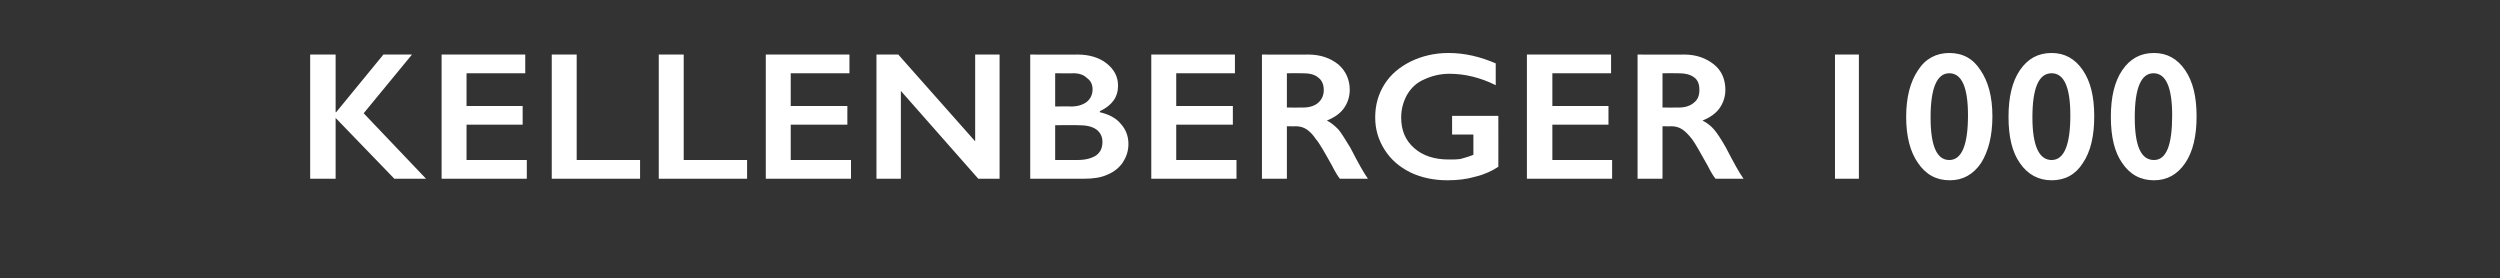 <?xml version="1.0" standalone="no"?><!DOCTYPE svg PUBLIC "-//W3C//DTD SVG 1.1//EN" "http://www.w3.org/Graphics/SVG/1.1/DTD/svg11.dtd"><svg xmlns="http://www.w3.org/2000/svg" version="1.1" width="481.2px" height="53.6px" viewBox="0 -9 481.2 53.6" style="top:-9px"><rect x="0" y="-9" width="481.2" height="53.6" fill="#333333" stroke="none"/><desc>KELLENBERGER 1000</desc><defs/><g id="Polygon91711"><path d="m64.6 1.5l0 11.1l.1 0l9.1-11.1l5.5 0l-9.3 11.3l12 12.6l-6.1 0l-11.3-11.7l0 11.7l-4.9 0l0-23.9l4.9 0zm36.5 0l0 3.6l-11.3 0l0 6.3l10.8 0l0 3.6l-10.8 0l0 6.8l11.6 0l0 3.6l-16.4 0l0-23.9l16.1 0zm9.9 0l0 20.3l12.2 0l0 3.6l-17 0l0-23.9l4.8 0zm20.6 0l0 20.3l12.2 0l0 3.6l-17 0l0-23.9l4.8 0zm31.9 0l0 3.6l-11.3 0l0 6.3l10.9 0l0 3.6l-10.9 0l0 6.8l11.6 0l0 3.6l-16.4 0l0-23.9l16.1 0zm9.4 0l14.8 16.7l0-16.7l4.7 0l0 23.9l-4.1 0l-14.9-16.9l0 16.9l-4.7 0l0-23.9l4.2 0zm34.5 0c2.3 0 4.2.6 5.6 1.7c1.5 1.2 2.2 2.6 2.2 4.3c0 1.1-.3 2.1-.9 2.9c-.6.8-1.5 1.5-2.6 2c0 0 0 .2 0 .2c1.7.4 3.1 1.1 4 2.2c1 1.1 1.5 2.4 1.5 3.9c0 1.4-.4 2.5-1.1 3.6c-.7 1-1.7 1.8-2.9 2.3c-1.3.6-2.8.8-4.5.8c.03.01-10.4 0-10.4 0l0-23.9c0 0 9.13.04 9.1 0zm-1.3 10c1.3 0 2.3-.3 3.1-.9c.7-.6 1.1-1.4 1.1-2.4c0-1-.4-1.7-1.1-2.2c-.6-.6-1.5-.9-2.6-.9c-.03.04-3.5 0-3.5 0l0 6.4c0 0 3.04-.05 3 0zm1.2 10.3c1.6 0 2.8-.3 3.7-.9c.8-.6 1.2-1.4 1.2-2.6c0-1-.4-1.8-1.2-2.4c-.9-.6-2-.8-3.4-.8c.04-.04-4.5 0-4.5 0l0 6.7c0 0 4.17.01 4.2 0zm30.4-20.3l0 3.6l-11.3 0l0 6.3l10.9 0l0 3.6l-10.9 0l0 6.8l11.6 0l0 3.6l-16.4 0l0-23.9l16.1 0zm14.1 0c2.4 0 4.3.7 5.8 1.9c1.4 1.2 2.2 2.9 2.2 4.9c0 1.3-.4 2.5-1.1 3.5c-.7 1-1.8 1.8-3.3 2.4c.8.4 1.5 1 2.2 1.7c.6.7 1.3 1.9 2.3 3.5c1.5 2.9 2.6 4.9 3.4 6c0 0-5.4 0-5.4 0c-.4-.5-.9-1.3-1.5-2.5c-1.4-2.5-2.4-4.3-3.1-5.1c-.6-.9-1.2-1.5-1.8-1.9c-.6-.4-1.3-.6-2.1-.6c.03.03-1.7 0-1.7 0l0 10.1l-4.8 0l0-23.9c0 0 8.94.04 8.9 0zm-1 10.2c1.2 0 2.2-.3 2.9-.9c.7-.6 1.1-1.4 1.1-2.5c0-1.1-.4-1.9-1.1-2.4c-.7-.6-1.7-.8-3-.8c-.02-.02-3 0-3 0l0 6.6c0 0 3.05.02 3.1 0zm28-10.5c3.1 0 6.1.7 9.1 2c0 0 0 4.2 0 4.2c-3-1.5-6-2.2-8.9-2.2c-1.8 0-3.4.4-4.9 1.1c-1.4.6-2.5 1.6-3.3 3c-.7 1.3-1.1 2.7-1.1 4.3c0 2.5.8 4.4 2.5 5.9c1.7 1.5 3.9 2.2 6.7 2.2c.8 0 1.5 0 2.2-.1c.7-.2 1.5-.4 2.5-.8c0 .03 0-3.9 0-3.9l-4.1 0l0-3.6l8.9 0c0 0 .02 9.81 0 9.8c-1.2.8-2.7 1.5-4.4 1.9c-1.7.5-3.5.7-5.4.7c-2.6 0-5-.5-7.1-1.5c-2.2-1.1-3.8-2.5-5-4.4c-1.2-1.9-1.8-3.9-1.8-6.2c0-2.4.6-4.5 1.8-6.4c1.2-1.9 2.9-3.3 5.1-4.4c2.1-1 4.5-1.6 7.2-1.6zm31.3.3l0 3.6l-11.3 0l0 6.3l10.8 0l0 3.6l-10.8 0l0 6.8l11.5 0l0 3.6l-16.4 0l0-23.9l16.2 0zm14.1 0c2.3 0 4.2.7 5.7 1.9c1.5 1.2 2.2 2.9 2.2 4.9c0 1.3-.4 2.5-1.1 3.5c-.7 1-1.8 1.8-3.3 2.4c.8.4 1.6 1 2.2 1.7c.6.7 1.4 1.9 2.3 3.5c1.5 2.9 2.6 4.9 3.4 6c0 0-5.4 0-5.4 0c-.4-.5-.9-1.3-1.5-2.5c-1.4-2.5-2.4-4.3-3-5.1c-.7-.9-1.3-1.5-1.9-1.9c-.6-.4-1.3-.6-2.1-.6c.05.03-1.7 0-1.7 0l0 10.1l-4.8 0l0-23.9c0 0 8.96.04 9 0zm-1.1 10.2c1.2 0 2.2-.3 2.9-.9c.8-.6 1.1-1.4 1.1-2.5c0-1.1-.3-1.9-1-2.4c-.8-.6-1.8-.8-3.1-.8c0-.02-3 0-3 0l0 6.6c0 0 3.07.02 3.1 0zm34.7-10.2l0 23.9l-4.6 0l0-23.9l4.6 0zm17.4-.3c2.6 0 4.6 1.1 6 3.3c1.5 2.2 2.3 5.1 2.3 8.9c0 3.8-.8 6.8-2.2 9c-1.5 2.2-3.5 3.3-6 3.3c-2.6 0-4.6-1.1-6.1-3.3c-1.5-2.1-2.3-5.1-2.3-8.9c0-3.8.8-6.8 2.3-9c1.4-2.2 3.5-3.3 6-3.3zm0 3.9c-2.4 0-3.6 2.9-3.6 8.5c0 5.5 1.2 8.2 3.6 8.2c2.4 0 3.6-2.9 3.6-8.6c0-5.4-1.2-8.1-3.6-8.1c0 0 0 0 0 0zm19.7-3.9c2.5 0 4.5 1.1 6 3.3c1.5 2.2 2.2 5.1 2.2 8.9c0 3.8-.7 6.8-2.2 9c-1.4 2.2-3.4 3.3-6 3.3c-2.5 0-4.6-1.1-6.1-3.3c-1.5-2.1-2.2-5.1-2.2-8.9c0-3.8.7-6.8 2.2-9c1.5-2.2 3.5-3.3 6.1-3.3zm0 3.9c-2.5 0-3.7 2.9-3.7 8.5c0 5.5 1.3 8.2 3.7 8.2c2.4 0 3.6-2.9 3.6-8.6c0-5.4-1.2-8.1-3.6-8.1c0 0 0 0 0 0zm19.7-3.9c2.5 0 4.5 1.1 6 3.3c1.5 2.2 2.2 5.1 2.2 8.9c0 3.8-.7 6.8-2.2 9c-1.5 2.2-3.5 3.3-6 3.3c-2.6 0-4.6-1.1-6.1-3.3c-1.5-2.1-2.2-5.1-2.2-8.9c0-3.8.7-6.8 2.2-9c1.5-2.2 3.5-3.3 6.1-3.3zm-.1 3.9c-2.4 0-3.6 2.9-3.6 8.5c0 5.5 1.2 8.2 3.7 8.2c2.4 0 3.5-2.9 3.5-8.6c0-5.4-1.2-8.1-3.6-8.1c0 0 0 0 0 0z" stroke="none" fill="#fff"/></g></svg>